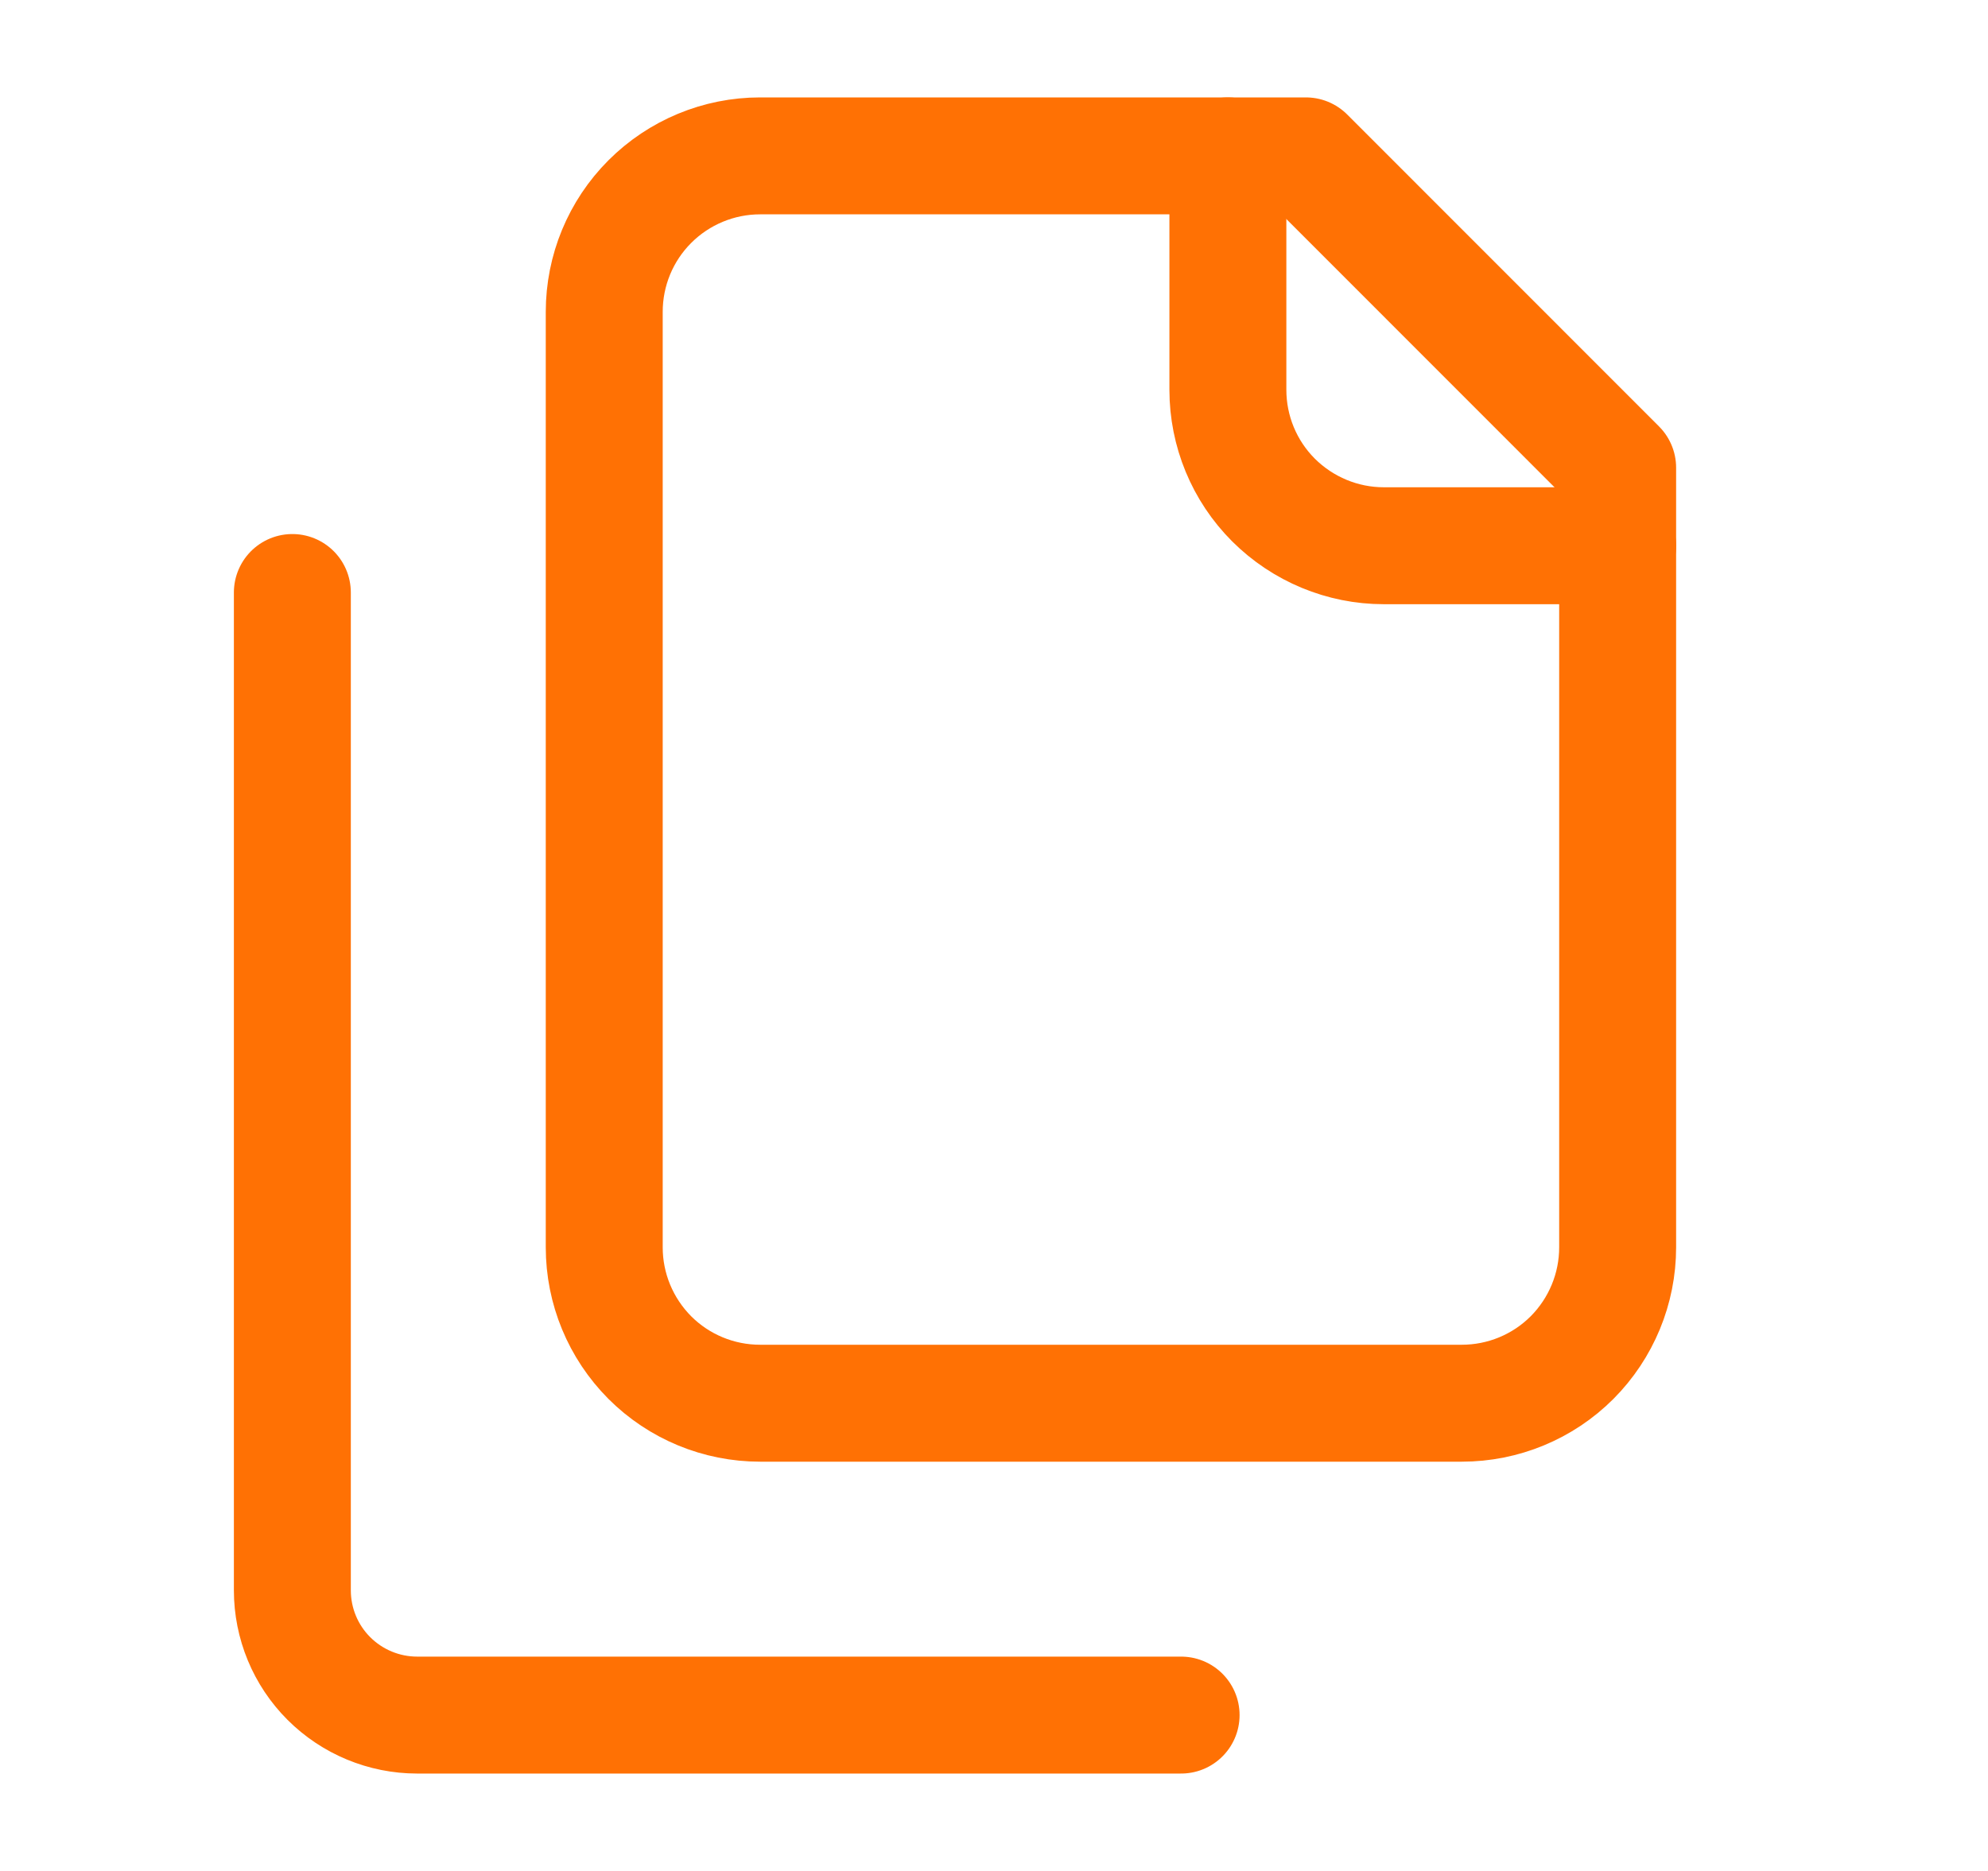 <svg width="17" height="16" viewBox="0 0 17 16" fill="none" xmlns="http://www.w3.org/2000/svg">
<path d="M13.833 4.667H11.833C11.48 4.667 11.141 4.526 10.89 4.276C10.64 4.026 10.5 3.687 10.5 3.333V1.333" stroke="#FF7104" stroke-linecap="round" stroke-linejoin="round"/>
<path d="M6.5 12C6.146 12 5.807 11.86 5.557 11.61C5.307 11.359 5.167 11.02 5.167 10.667V2.667C5.167 2.313 5.307 1.974 5.557 1.724C5.807 1.474 6.146 1.333 6.5 1.333H11.167L13.833 4V10.667C13.833 11.02 13.693 11.359 13.443 11.61C13.193 11.86 12.854 12 12.5 12H6.5Z" stroke="#FF7104" stroke-linecap="round" stroke-linejoin="round"/>
<path d="M2.5 5.067V13.6C2.5 13.883 2.612 14.154 2.812 14.354C3.012 14.554 3.284 14.667 3.567 14.667H10.1" stroke="#FF7104" stroke-linecap="round" stroke-linejoin="round"/>
</svg>
